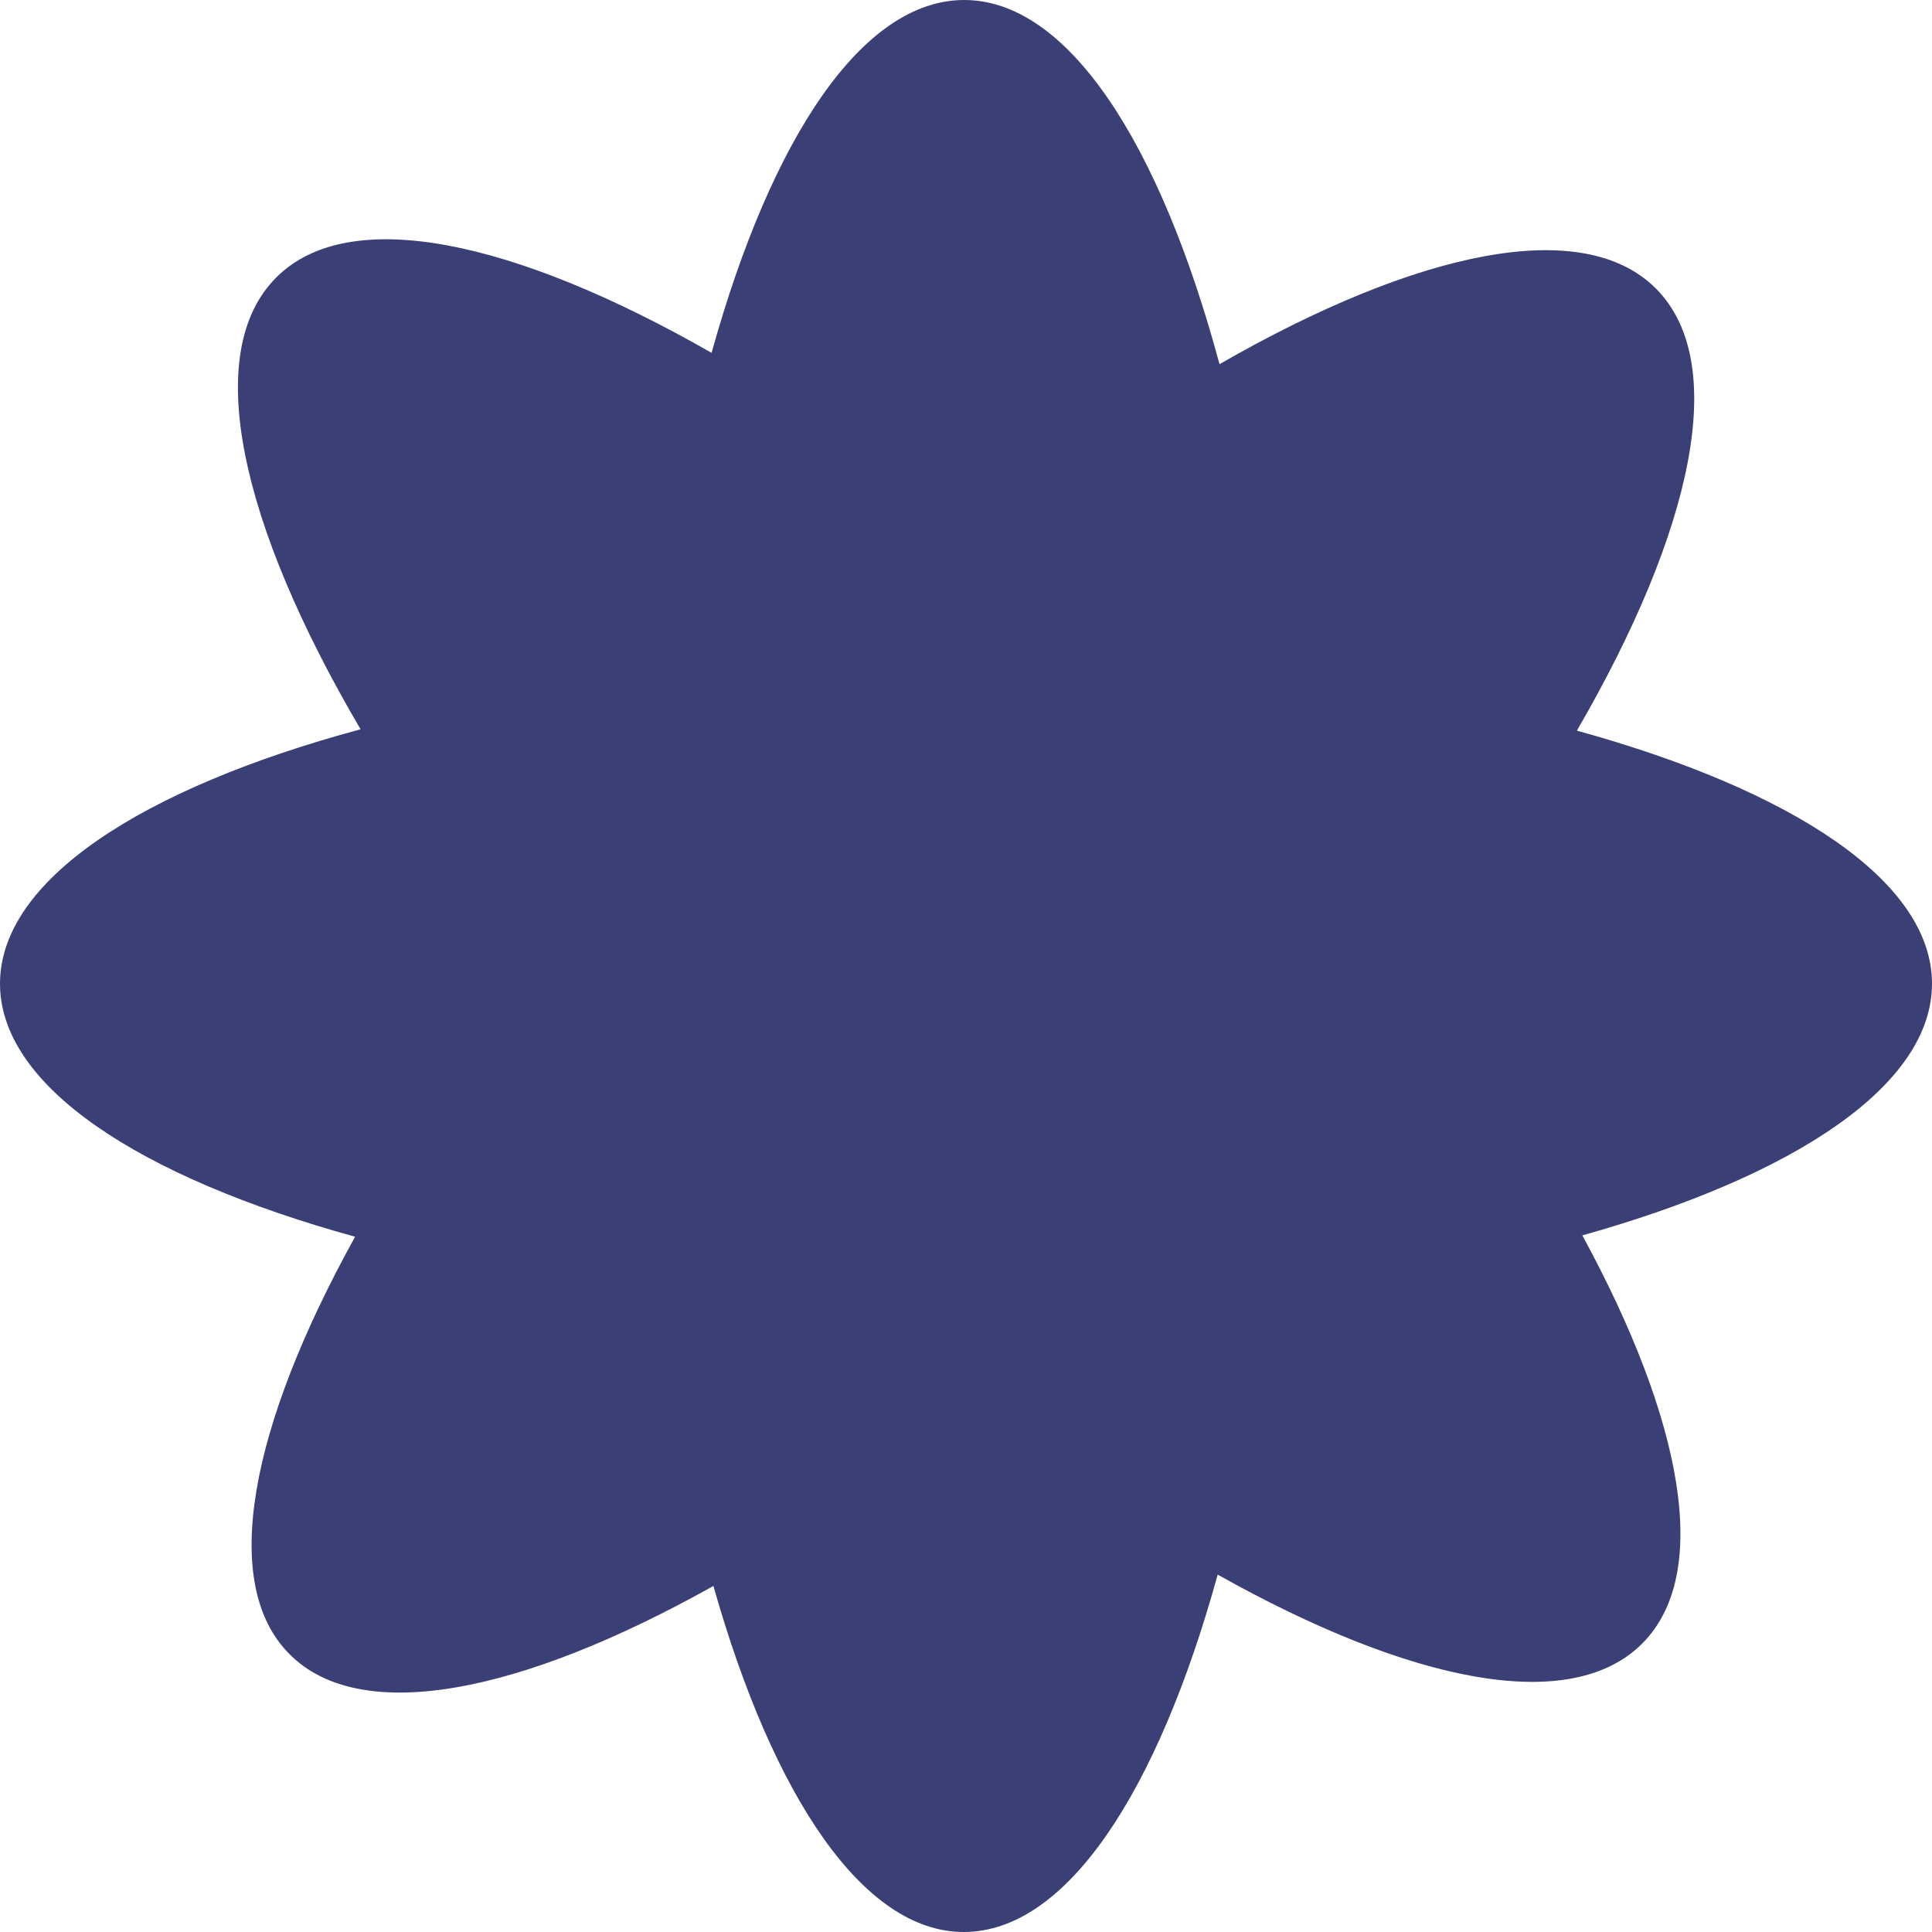 <?xml version="1.0" encoding="UTF-8"?> <svg xmlns="http://www.w3.org/2000/svg" width="51" height="51" viewBox="0 0 51 51" fill="none"><path d="M51 25.967C51 23.273 47.349 20.867 41.626 19.287C44.703 13.983 45.661 9.565 43.709 7.614C41.782 5.687 37.424 6.608 32.192 9.613C30.612 3.747 28.182 0 25.452 0C22.77 0 20.364 3.627 18.784 9.314C13.552 6.321 9.206 5.399 7.291 7.327C5.315 9.302 6.333 13.828 9.518 19.251C3.711 20.819 0 23.249 0 25.967C0 28.661 3.651 31.067 9.374 32.647C6.596 37.663 5.782 41.818 7.65 43.673C9.53 45.553 13.744 44.715 18.832 41.865C20.412 47.444 22.794 51 25.44 51C28.146 51 30.552 47.325 32.144 41.566C37.244 44.428 41.459 45.278 43.35 43.386C45.182 41.554 44.439 37.52 41.77 32.611C47.408 31.031 51 28.637 51 25.967Z" fill="#3A4075"></path></svg> 